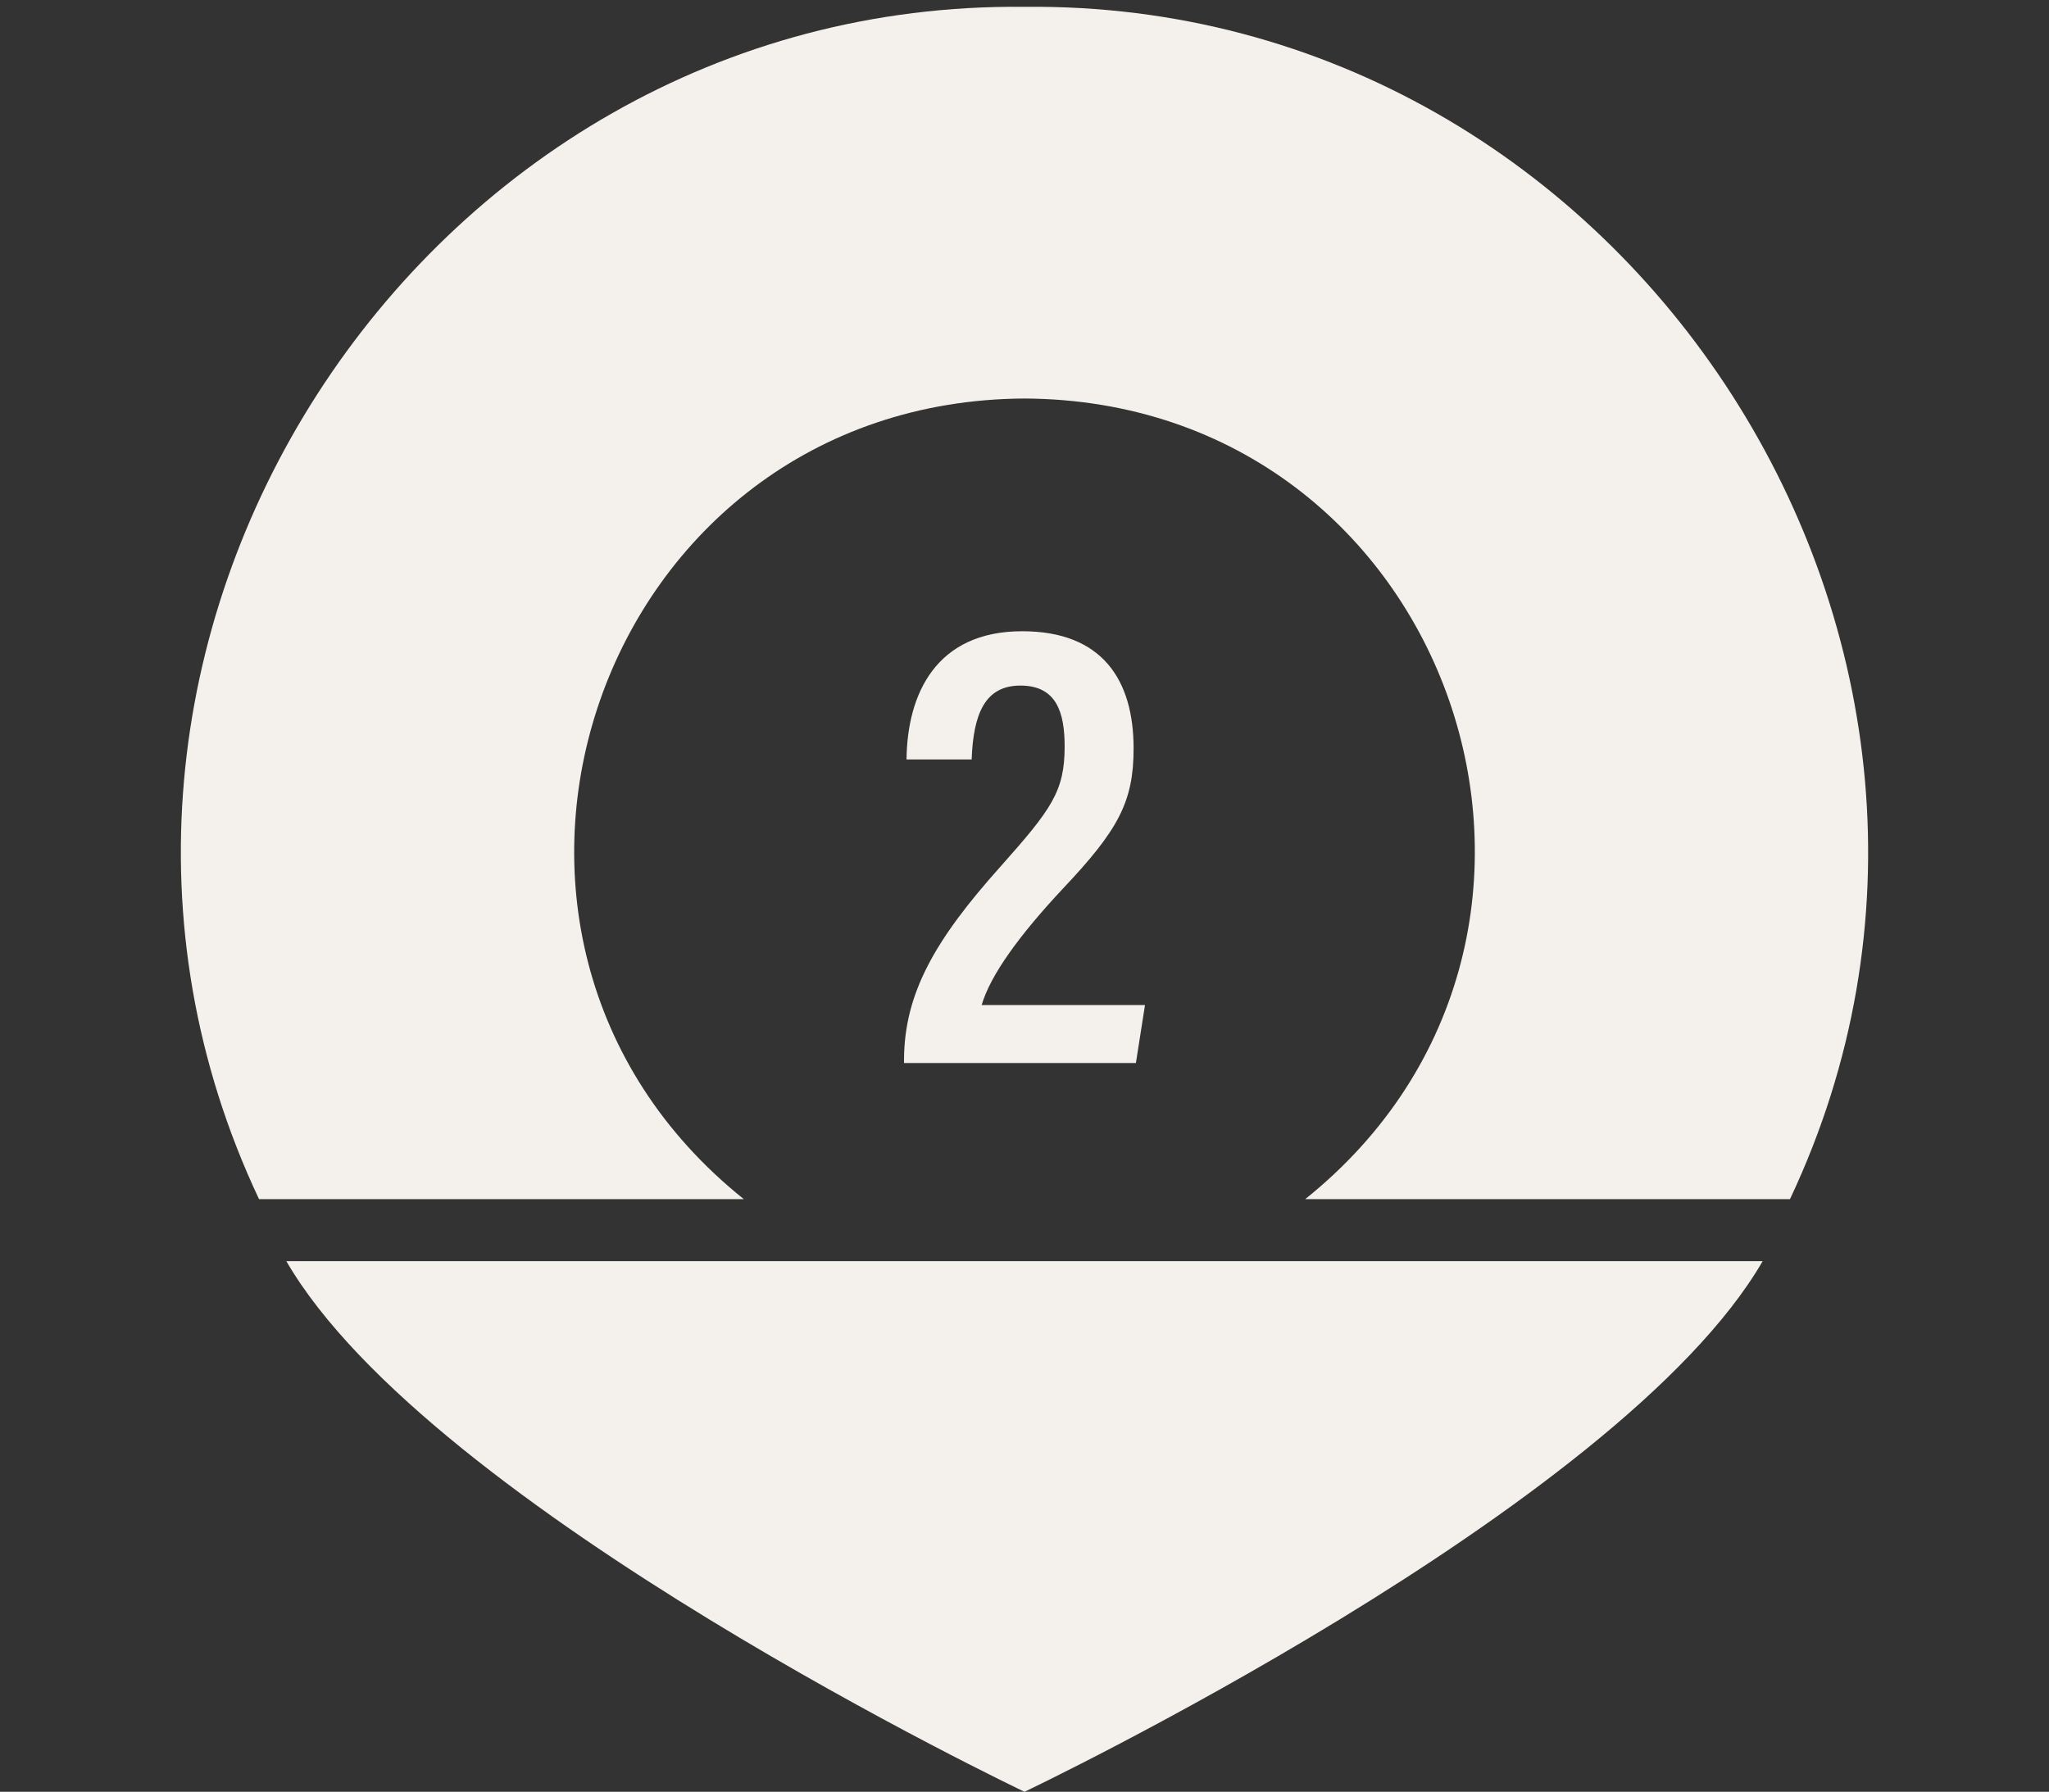 <?xml version="1.0" encoding="UTF-8" standalone="no"?><svg xmlns="http://www.w3.org/2000/svg" xmlns:xlink="http://www.w3.org/1999/xlink" fill="#000000" height="501.9" preserveAspectRatio="xMidYMid meet" version="1" viewBox="-36.9 -1.9 573.8 501.9" width="573.8" zoomAndPan="magnify"><rect x="-36.9" y="-1.9" width="573.8" height="501.9" fill="#333333" stroke="none"/><g fill="#f4f1ec" id="change1_1"><path d="M 216.262 294.758 L 216.262 295.867 L 281.199 295.867 L 283.742 279.629 L 238 279.629 C 240.453 271.227 248.566 260.035 260.809 246.957 C 276.324 230.535 280.551 222.641 280.551 207.73 C 280.551 188.707 271.906 174.918 249.363 174.918 C 225.238 174.918 217.148 192.484 216.965 210.836 L 235.199 210.836 C 235.672 198.102 238.898 190.137 248.855 190.137 C 258.957 190.137 261.242 197.641 261.242 207.203 C 261.242 219.793 257.523 224.816 243.227 240.891 C 224.934 261.324 216.387 276.309 216.262 294.758"/><path d="M 250 0.016 C 79.918 -1.859 -36.859 180.312 35.641 334 L 171.406 334 C 78.828 259.906 130.352 110.352 250.004 109.727 C 369.812 110.344 421.09 259.844 328.598 334 L 464.359 334 C 536.898 180.371 419.914 -1.867 250 0.016"/><path d="M 304.531 351.359 C 237.074 351.359 111.277 351.359 43.281 351.359 C 83.484 420.793 250 500 250 500 C 250 500 416.516 420.793 456.719 351.359 L 304.531 351.359"/></g></svg>